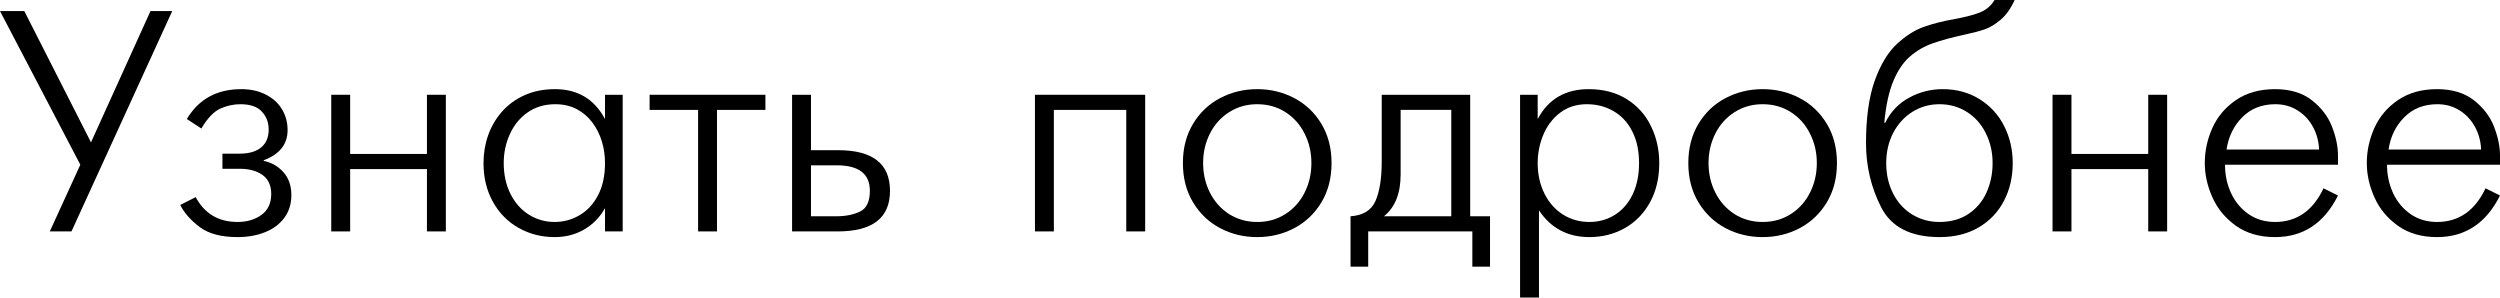 <?xml version="1.0" encoding="UTF-8"?> <svg xmlns="http://www.w3.org/2000/svg" viewBox="0 0 158.828 18.901" fill="none"><path d="M3.164 14.702L5.103 10.464L0 0.703H1.543L5.781 9.043L9.561 0.703H10.942L4.541 14.702H3.164Z" fill="black"></path><path d="M12.793 8.164L11.87 7.563C12.622 6.297 13.776 5.664 15.332 5.664C15.928 5.664 16.45 5.781 16.899 6.016C17.349 6.247 17.689 6.559 17.92 6.953C18.154 7.344 18.271 7.78 18.271 8.262C18.271 9.163 17.765 9.803 16.753 10.181V10.22C17.254 10.324 17.673 10.565 18.008 10.942C18.343 11.317 18.511 11.803 18.511 12.402C18.511 12.952 18.363 13.429 18.066 13.833C17.77 14.237 17.362 14.543 16.841 14.751C16.323 14.959 15.741 15.063 15.093 15.063C14.058 15.063 13.255 14.85 12.686 14.424C12.119 13.997 11.707 13.53 11.45 13.022L12.432 12.524C12.998 13.576 13.885 14.102 15.093 14.102C15.692 14.102 16.198 13.952 16.611 13.652C17.025 13.353 17.231 12.91 17.231 12.324C17.231 11.784 17.048 11.382 16.68 11.118C16.312 10.855 15.83 10.723 15.234 10.723H14.131V9.761H15.234C15.814 9.761 16.265 9.631 16.587 9.37C16.909 9.106 17.07 8.724 17.07 8.223C17.07 7.78 16.925 7.402 16.636 7.09C16.349 6.777 15.895 6.621 15.273 6.621C14.837 6.621 14.412 6.714 13.999 6.899C13.586 7.082 13.184 7.503 12.793 8.164Z" fill="black"></path><path d="M21.045 14.702V6.021H22.246V9.78H27.124V6.021H28.325V14.702H27.124V10.742H22.246V14.702H21.045Z" fill="black"></path><path d="M38.437 7.563V6.021H39.56V14.702H38.437V13.223C38.106 13.809 37.661 14.263 37.105 14.585C36.551 14.904 35.929 15.063 35.239 15.063C34.406 15.063 33.644 14.87 32.954 14.482C32.264 14.095 31.719 13.543 31.318 12.827C30.918 12.111 30.718 11.289 30.718 10.361C30.718 9.746 30.815 9.159 31.011 8.599C31.209 8.035 31.504 7.533 31.894 7.09C32.288 6.644 32.769 6.296 33.335 6.045C33.901 5.791 34.543 5.664 35.259 5.664C36.701 5.664 37.76 6.297 38.437 7.563ZM35.239 14.102C35.799 14.102 36.323 13.96 36.811 13.677C37.303 13.394 37.697 12.97 37.993 12.407C38.289 11.841 38.437 11.159 38.437 10.361C38.437 9.883 38.371 9.424 38.237 8.984C38.104 8.545 37.904 8.146 37.637 7.788C37.37 7.427 37.038 7.142 36.641 6.934C36.244 6.725 35.789 6.621 35.278 6.621C34.608 6.621 34.023 6.794 33.525 7.139C33.031 7.484 32.653 7.944 32.393 8.521C32.132 9.093 32.002 9.707 32.002 10.361C32.002 11.087 32.143 11.737 32.427 12.31C32.71 12.879 33.099 13.32 33.594 13.633C34.089 13.945 34.637 14.102 35.239 14.102Z" fill="black"></path><path d="M44.351 14.702V6.982H41.27V6.021H48.628V6.982H45.552V14.702H44.351Z" fill="black"></path><path d="M51.523 9.541H53.242C55.443 9.541 56.543 10.402 56.543 12.124C56.543 13.843 55.436 14.702 53.223 14.702H50.322V6.021H51.523V9.541ZM51.523 13.74H53.144C53.717 13.74 54.214 13.641 54.634 13.442C55.054 13.241 55.264 12.801 55.264 12.124C55.264 11.043 54.564 10.503 53.164 10.503H51.523V13.74Z" fill="black"></path><path d="M65.752 6.021H72.754V14.702H71.553V6.982H66.953V14.702H65.752V6.021Z" fill="black"></path><path d="M79.873 15.063C79.027 15.063 78.242 14.875 77.52 14.497C76.8 14.116 76.226 13.569 75.796 12.856C75.366 12.144 75.151 11.312 75.151 10.361C75.151 9.411 75.366 8.579 75.796 7.866C76.226 7.153 76.8 6.608 77.52 6.23C78.242 5.853 79.027 5.664 79.873 5.664C80.719 5.664 81.502 5.853 82.222 6.23C82.944 6.608 83.521 7.153 83.95 7.866C84.38 8.579 84.595 9.411 84.595 10.361C84.595 11.312 84.38 12.144 83.95 12.856C83.521 13.569 82.944 14.116 82.222 14.497C81.502 14.875 80.719 15.063 79.873 15.063ZM79.873 14.102C80.544 14.102 81.141 13.934 81.665 13.599C82.189 13.263 82.594 12.811 82.881 12.241C83.17 11.668 83.315 11.042 83.315 10.361C83.315 9.681 83.17 9.056 82.881 8.486C82.594 7.913 82.189 7.459 81.665 7.124C81.141 6.789 80.544 6.621 79.873 6.621C79.212 6.621 78.618 6.789 78.091 7.124C77.567 7.456 77.16 7.909 76.87 8.481C76.58 9.054 76.436 9.681 76.436 10.361C76.436 11.042 76.58 11.668 76.87 12.241C77.16 12.814 77.567 13.268 78.091 13.604C78.618 13.936 79.212 14.102 79.873 14.102Z" fill="black"></path><path d="M87.783 6.021H93.403V13.74H94.663V16.943H93.54V14.702H86.924V16.943H85.801V13.74C86.595 13.688 87.124 13.363 87.388 12.764C87.651 12.161 87.783 11.328 87.783 10.264V6.021ZM92.202 13.74V6.982H88.984V11.084C88.984 12.285 88.631 13.171 87.925 13.74H92.202Z" fill="black"></path><path d="M96.572 6.021H97.691V7.563C98.364 6.297 99.445 5.664 100.933 5.664C101.867 5.664 102.673 5.876 103.35 6.299C104.027 6.722 104.539 7.293 104.888 8.013C105.239 8.729 105.415 9.512 105.415 10.361C105.415 11.305 105.22 12.134 104.829 12.847C104.438 13.56 103.905 14.108 103.228 14.492C102.551 14.873 101.799 15.063 100.972 15.063C99.595 15.063 98.529 14.497 97.773 13.364V18.901H96.572V6.021ZM100.972 14.102C101.577 14.102 102.119 13.95 102.598 13.647C103.079 13.345 103.455 12.91 103.726 12.344C103.996 11.777 104.131 11.117 104.131 10.361C104.131 9.57 103.984 8.893 103.691 8.33C103.402 7.767 103.005 7.342 102.5 7.056C101.999 6.766 101.435 6.621 100.811 6.621C100.16 6.621 99.596 6.8 99.121 7.158C98.649 7.516 98.293 7.982 98.052 8.555C97.811 9.128 97.691 9.73 97.691 10.361C97.691 11.074 97.832 11.717 98.115 12.29C98.399 12.863 98.791 13.309 99.292 13.628C99.793 13.944 100.353 14.102 100.972 14.102Z" fill="black"></path><path d="M111.982 15.063C111.136 15.063 110.352 14.875 109.629 14.497C108.909 14.116 108.335 13.569 107.905 12.856C107.476 12.144 107.261 11.312 107.261 10.361C107.261 9.411 107.476 8.579 107.905 7.866C108.335 7.153 108.909 6.608 109.629 6.23C110.352 5.853 111.136 5.664 111.982 5.664C112.829 5.664 113.612 5.853 114.331 6.23C115.054 6.608 115.63 7.153 116.06 7.866C116.489 8.579 116.704 9.411 116.704 10.361C116.704 11.312 116.489 12.144 116.06 12.856C115.63 13.569 115.054 14.116 114.331 14.497C113.612 14.875 112.829 15.063 111.982 15.063ZM111.982 14.102C112.653 14.102 113.25 13.934 113.774 13.599C114.299 13.263 114.704 12.811 114.99 12.241C115.28 11.668 115.425 11.042 115.425 10.361C115.425 9.681 115.28 9.056 114.99 8.486C114.704 7.913 114.299 7.459 113.774 7.124C113.25 6.789 112.653 6.621 111.982 6.621C111.322 6.621 110.727 6.789 110.2 7.124C109.676 7.456 109.269 7.909 108.98 8.481C108.69 9.054 108.545 9.681 108.545 10.361C108.545 11.042 108.69 11.668 108.98 12.241C109.269 12.814 109.676 13.268 110.2 13.604C110.727 13.936 111.322 14.102 111.982 14.102Z" fill="black"></path><path d="M119.712 7.803H119.77C120.112 7.103 120.615 6.572 121.279 6.211C121.947 5.846 122.658 5.664 123.413 5.664C124.311 5.664 125.099 5.879 125.776 6.309C126.457 6.735 126.976 7.306 127.334 8.022C127.692 8.735 127.871 9.515 127.871 10.361C127.871 11.25 127.684 12.052 127.309 12.769C126.938 13.481 126.401 14.043 125.698 14.453C124.995 14.86 124.173 15.063 123.232 15.063C121.396 15.063 120.156 14.432 119.512 13.169C118.87 11.906 118.55 10.55 118.55 9.102C118.55 7.487 118.734 6.164 119.102 5.132C119.473 4.1 119.943 3.32 120.513 2.793C121.086 2.266 121.659 1.903 122.231 1.704C122.804 1.502 123.437 1.341 124.131 1.221C124.906 1.077 125.48 0.924 125.855 0.762C126.229 0.596 126.515 0.342 126.714 0H127.993C127.752 0.534 127.459 0.949 127.114 1.245C126.769 1.541 126.427 1.748 126.089 1.865C125.754 1.979 125.327 2.091 124.81 2.202C123.989 2.381 123.314 2.565 122.783 2.754C122.256 2.939 121.777 3.216 121.348 3.584C120.921 3.952 120.567 4.476 120.283 5.156C120 5.837 119.81 6.719 119.712 7.803ZM123.213 14.102C123.936 14.102 124.552 13.931 125.063 13.589C125.575 13.244 125.957 12.786 126.211 12.217C126.465 11.647 126.592 11.029 126.592 10.361C126.592 9.671 126.449 9.04 126.162 8.467C125.879 7.891 125.478 7.44 124.961 7.114C124.447 6.785 123.864 6.621 123.213 6.621C122.588 6.621 122.017 6.782 121.499 7.104C120.985 7.427 120.578 7.873 120.278 8.442C119.982 9.012 119.834 9.652 119.834 10.361C119.834 11.071 119.977 11.711 120.264 12.28C120.55 12.85 120.952 13.296 121.47 13.618C121.99 13.94 122.572 14.102 123.213 14.102Z" fill="black"></path><path d="M130.4 14.702V6.021H131.602V9.78H136.48V6.021H137.681V14.702H136.48V10.742H131.602V14.702H130.4Z" fill="black"></path><path d="M147.617 11.963L148.535 12.422C147.656 14.183 146.323 15.063 144.536 15.063C143.56 15.063 142.734 14.826 142.061 14.351C141.387 13.872 140.887 13.271 140.562 12.549C140.236 11.823 140.073 11.094 140.073 10.361C140.073 9.59 140.234 8.844 140.557 8.125C140.882 7.406 141.382 6.816 142.056 6.357C142.733 5.895 143.56 5.664 144.536 5.664C145.496 5.664 146.278 5.9 146.88 6.372C147.482 6.844 147.908 7.406 148.159 8.057C148.41 8.708 148.535 9.316 148.535 9.883V10.464H141.358C141.358 11.118 141.488 11.724 141.748 12.28C142.009 12.834 142.38 13.276 142.861 13.608C143.343 13.937 143.901 14.102 144.536 14.102C145.913 14.102 146.94 13.389 147.617 11.963ZM141.455 9.502H147.334C147.314 8.978 147.184 8.496 146.943 8.057C146.702 7.614 146.374 7.264 145.957 7.007C145.544 6.75 145.077 6.621 144.556 6.621C143.703 6.621 143.003 6.896 142.456 7.446C141.909 7.996 141.576 8.682 141.455 9.502Z" fill="black"></path><path d="M157.91 11.963L158.828 12.422C157.949 14.183 156.616 15.063 154.829 15.063C153.853 15.063 153.027 14.826 152.354 14.351C151.68 13.872 151.18 13.271 150.855 12.549C150.529 11.823 150.366 11.094 150.366 10.361C150.366 9.59 150.527 8.844 150.85 8.125C151.175 7.406 151.675 6.816 152.349 6.357C153.026 5.895 153.853 5.664 154.829 5.664C155.789 5.664 156.571 5.9 157.173 6.372C157.775 6.844 158.202 7.406 158.452 8.057C158.703 8.708 158.828 9.316 158.828 9.883V10.464H151.65C151.65 11.118 151.781 11.724 152.041 12.28C152.301 12.834 152.673 13.276 153.154 13.608C153.636 13.937 154.194 14.102 154.829 14.102C156.206 14.102 157.233 13.389 157.91 11.963ZM151.748 9.502H157.627C157.607 8.978 157.477 8.496 157.236 8.057C156.995 7.614 156.667 7.264 156.25 7.007C155.837 6.75 155.369 6.621 154.849 6.621C153.996 6.621 153.296 6.896 152.749 7.446C152.202 7.996 151.868 8.682 151.748 9.502Z" fill="black"></path></svg> 